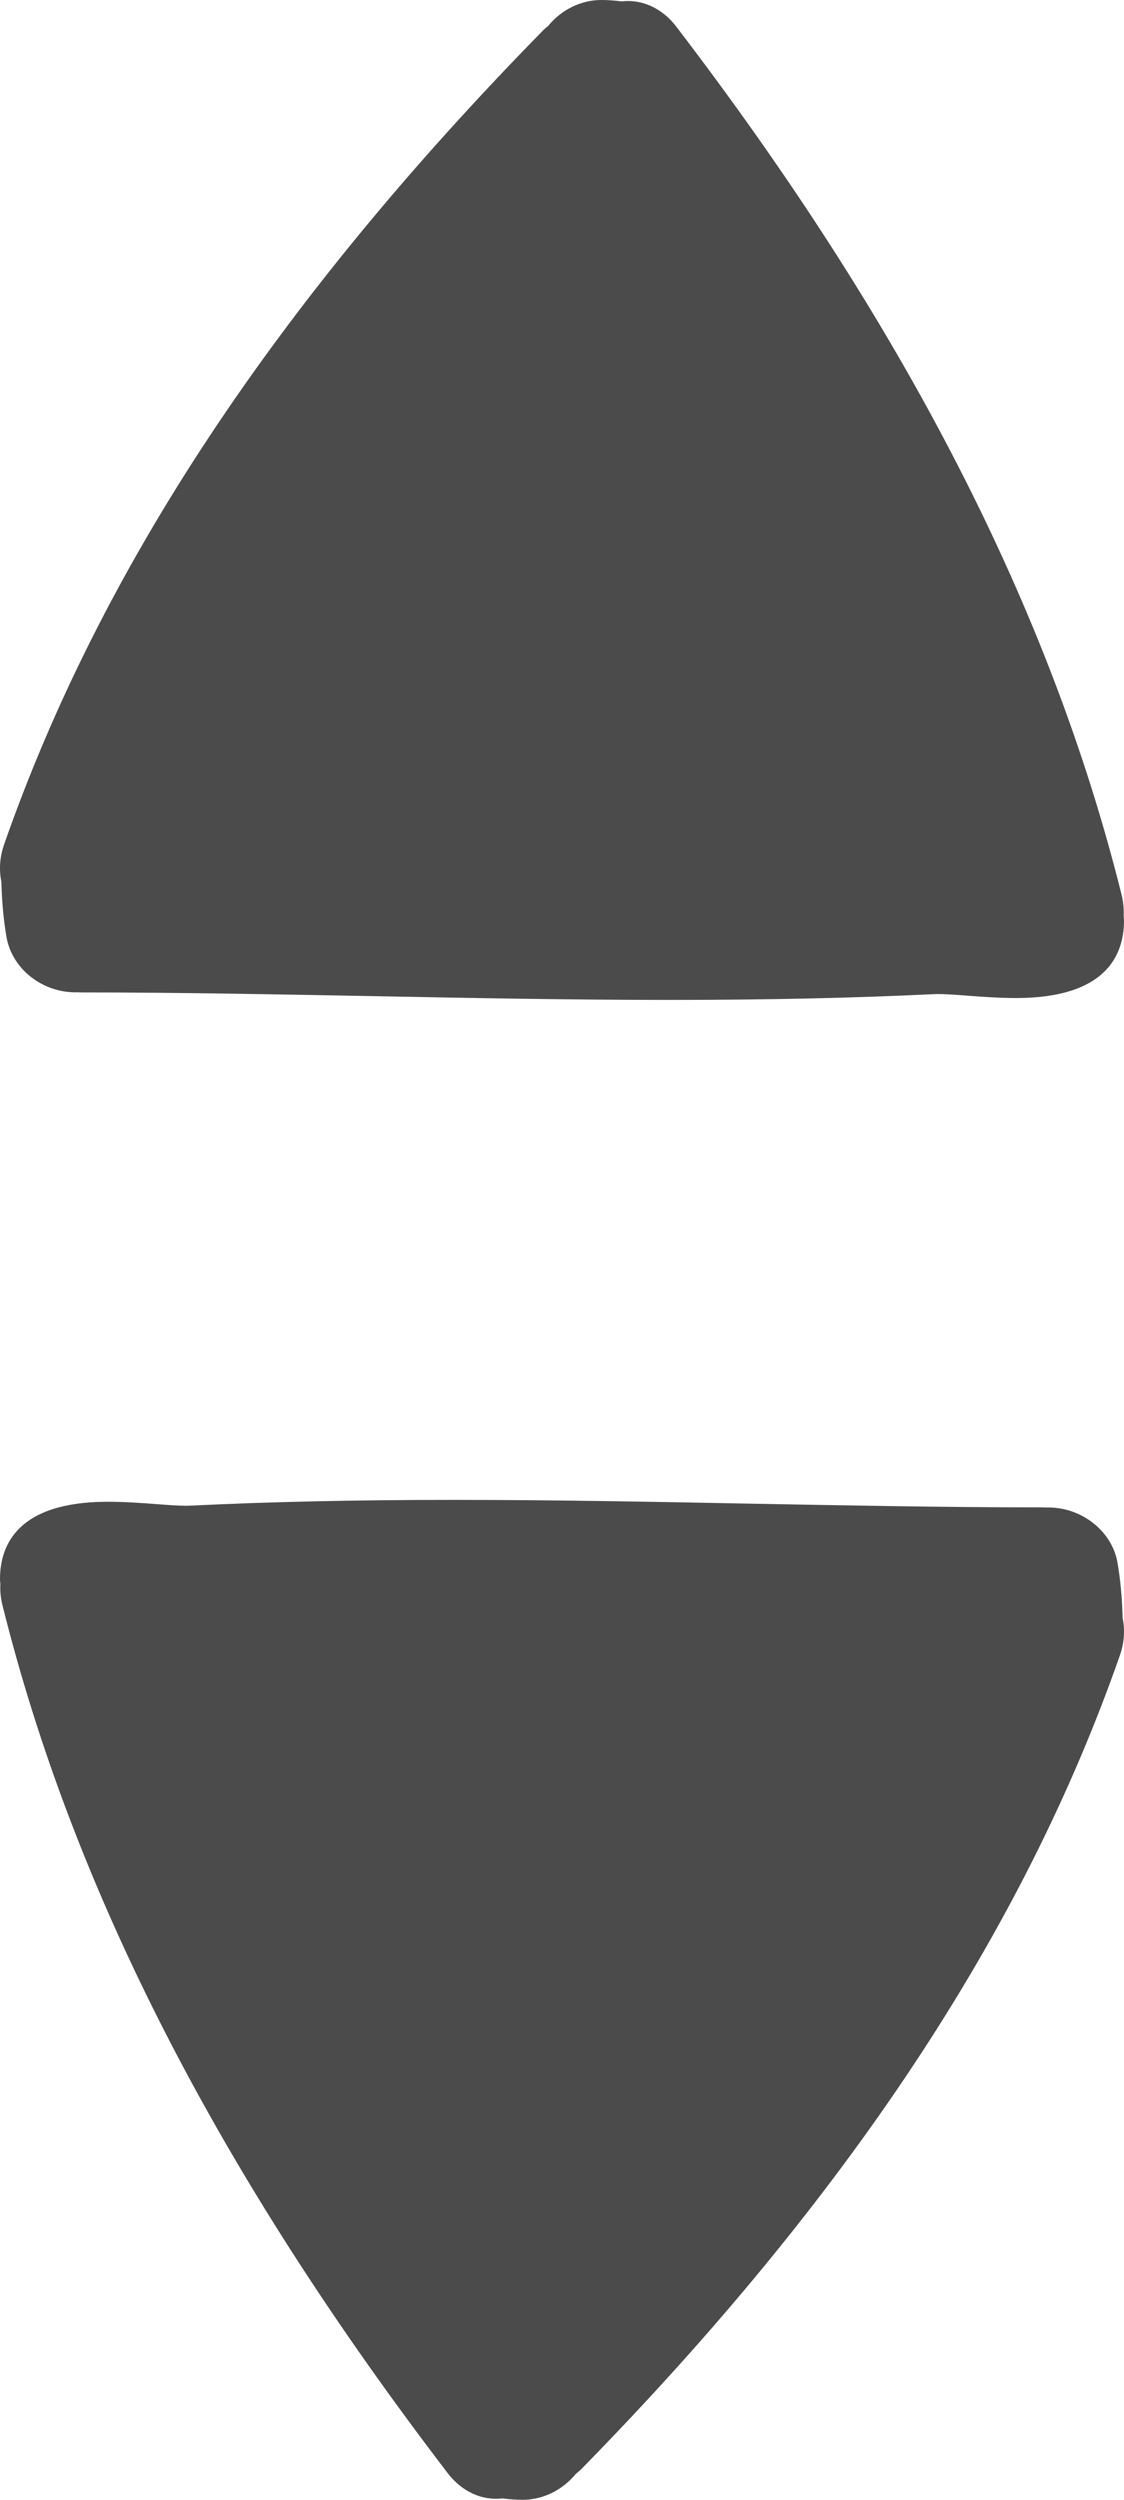 <?xml version="1.0" encoding="UTF-8"?>
<svg width="9px" height="20px" viewBox="0 0 9 20" version="1.1" xmlns="http://www.w3.org/2000/svg" xmlns:xlink="http://www.w3.org/1999/xlink">
    <g stroke="none" stroke-width="1" fill="none" fill-rule="evenodd" transform="translate(-770, -337)">
        <g transform="translate(770, 337)" fill="#4B4B4B" fill-rule="nonzero">
            <path d="M8.981,7.16 C8.413,4.878 7.246,2.605 5.415,0.213 C5.302,0.065 5.14,-0.008 4.977,0.011 C4.92,0.004 4.867,0 4.815,0 C4.653,0 4.495,0.077 4.389,0.208 C4.372,0.221 4.356,0.235 4.34,0.252 C2.214,2.42 0.806,4.546 0.034,6.753 C-0.002,6.855 -0.009,6.956 0.011,7.054 C0.015,7.218 0.029,7.365 0.053,7.503 C0.1,7.757 0.348,7.948 0.622,7.939 L0.65,7.94 C1.434,7.94 2.232,7.956 3.003,7.97 C3.776,7.985 4.575,8 5.361,8 C6.144,8 6.835,7.985 7.473,7.954 L7.506,7.953 C7.572,7.953 7.654,7.959 7.745,7.966 C7.865,7.975 8,7.985 8.144,7.985 C8.851,7.982 9,7.646 9,7.365 C9,7.353 8.999,7.341 8.997,7.328 C9,7.269 8.994,7.213 8.981,7.16 Z"></path>
            <path d="M8.947,12.497 C8.9,12.243 8.651,12.053 8.378,12.061 L8.35,12.06 C7.566,12.06 6.768,12.044 5.996,12.03 C5.224,12.015 4.424,12 3.637,12 C2.855,12 2.164,12.015 1.527,12.046 L1.494,12.047 C1.428,12.047 1.346,12.041 1.255,12.034 C1.136,12.025 1,12.015 0.856,12.015 C0.856,12.015 0.856,12.015 0.856,12.015 C0.148,12.018 0,12.354 0,12.635 C0,12.647 0.001,12.659 0.003,12.672 C0,12.731 0.006,12.787 0.019,12.84 C0.587,15.122 1.754,17.395 3.585,19.787 C3.698,19.935 3.86,20.008 4.023,19.989 C4.08,19.996 4.133,20 4.184,20 L4.184,20 C4.347,20 4.504,19.923 4.611,19.792 C4.628,19.779 4.644,19.765 4.66,19.749 C6.786,17.58 8.194,15.453 8.966,13.247 C9.002,13.145 9.009,13.044 8.989,12.946 C8.985,12.782 8.971,12.635 8.947,12.497 Z"></path>
        </g>
    </g>
</svg>